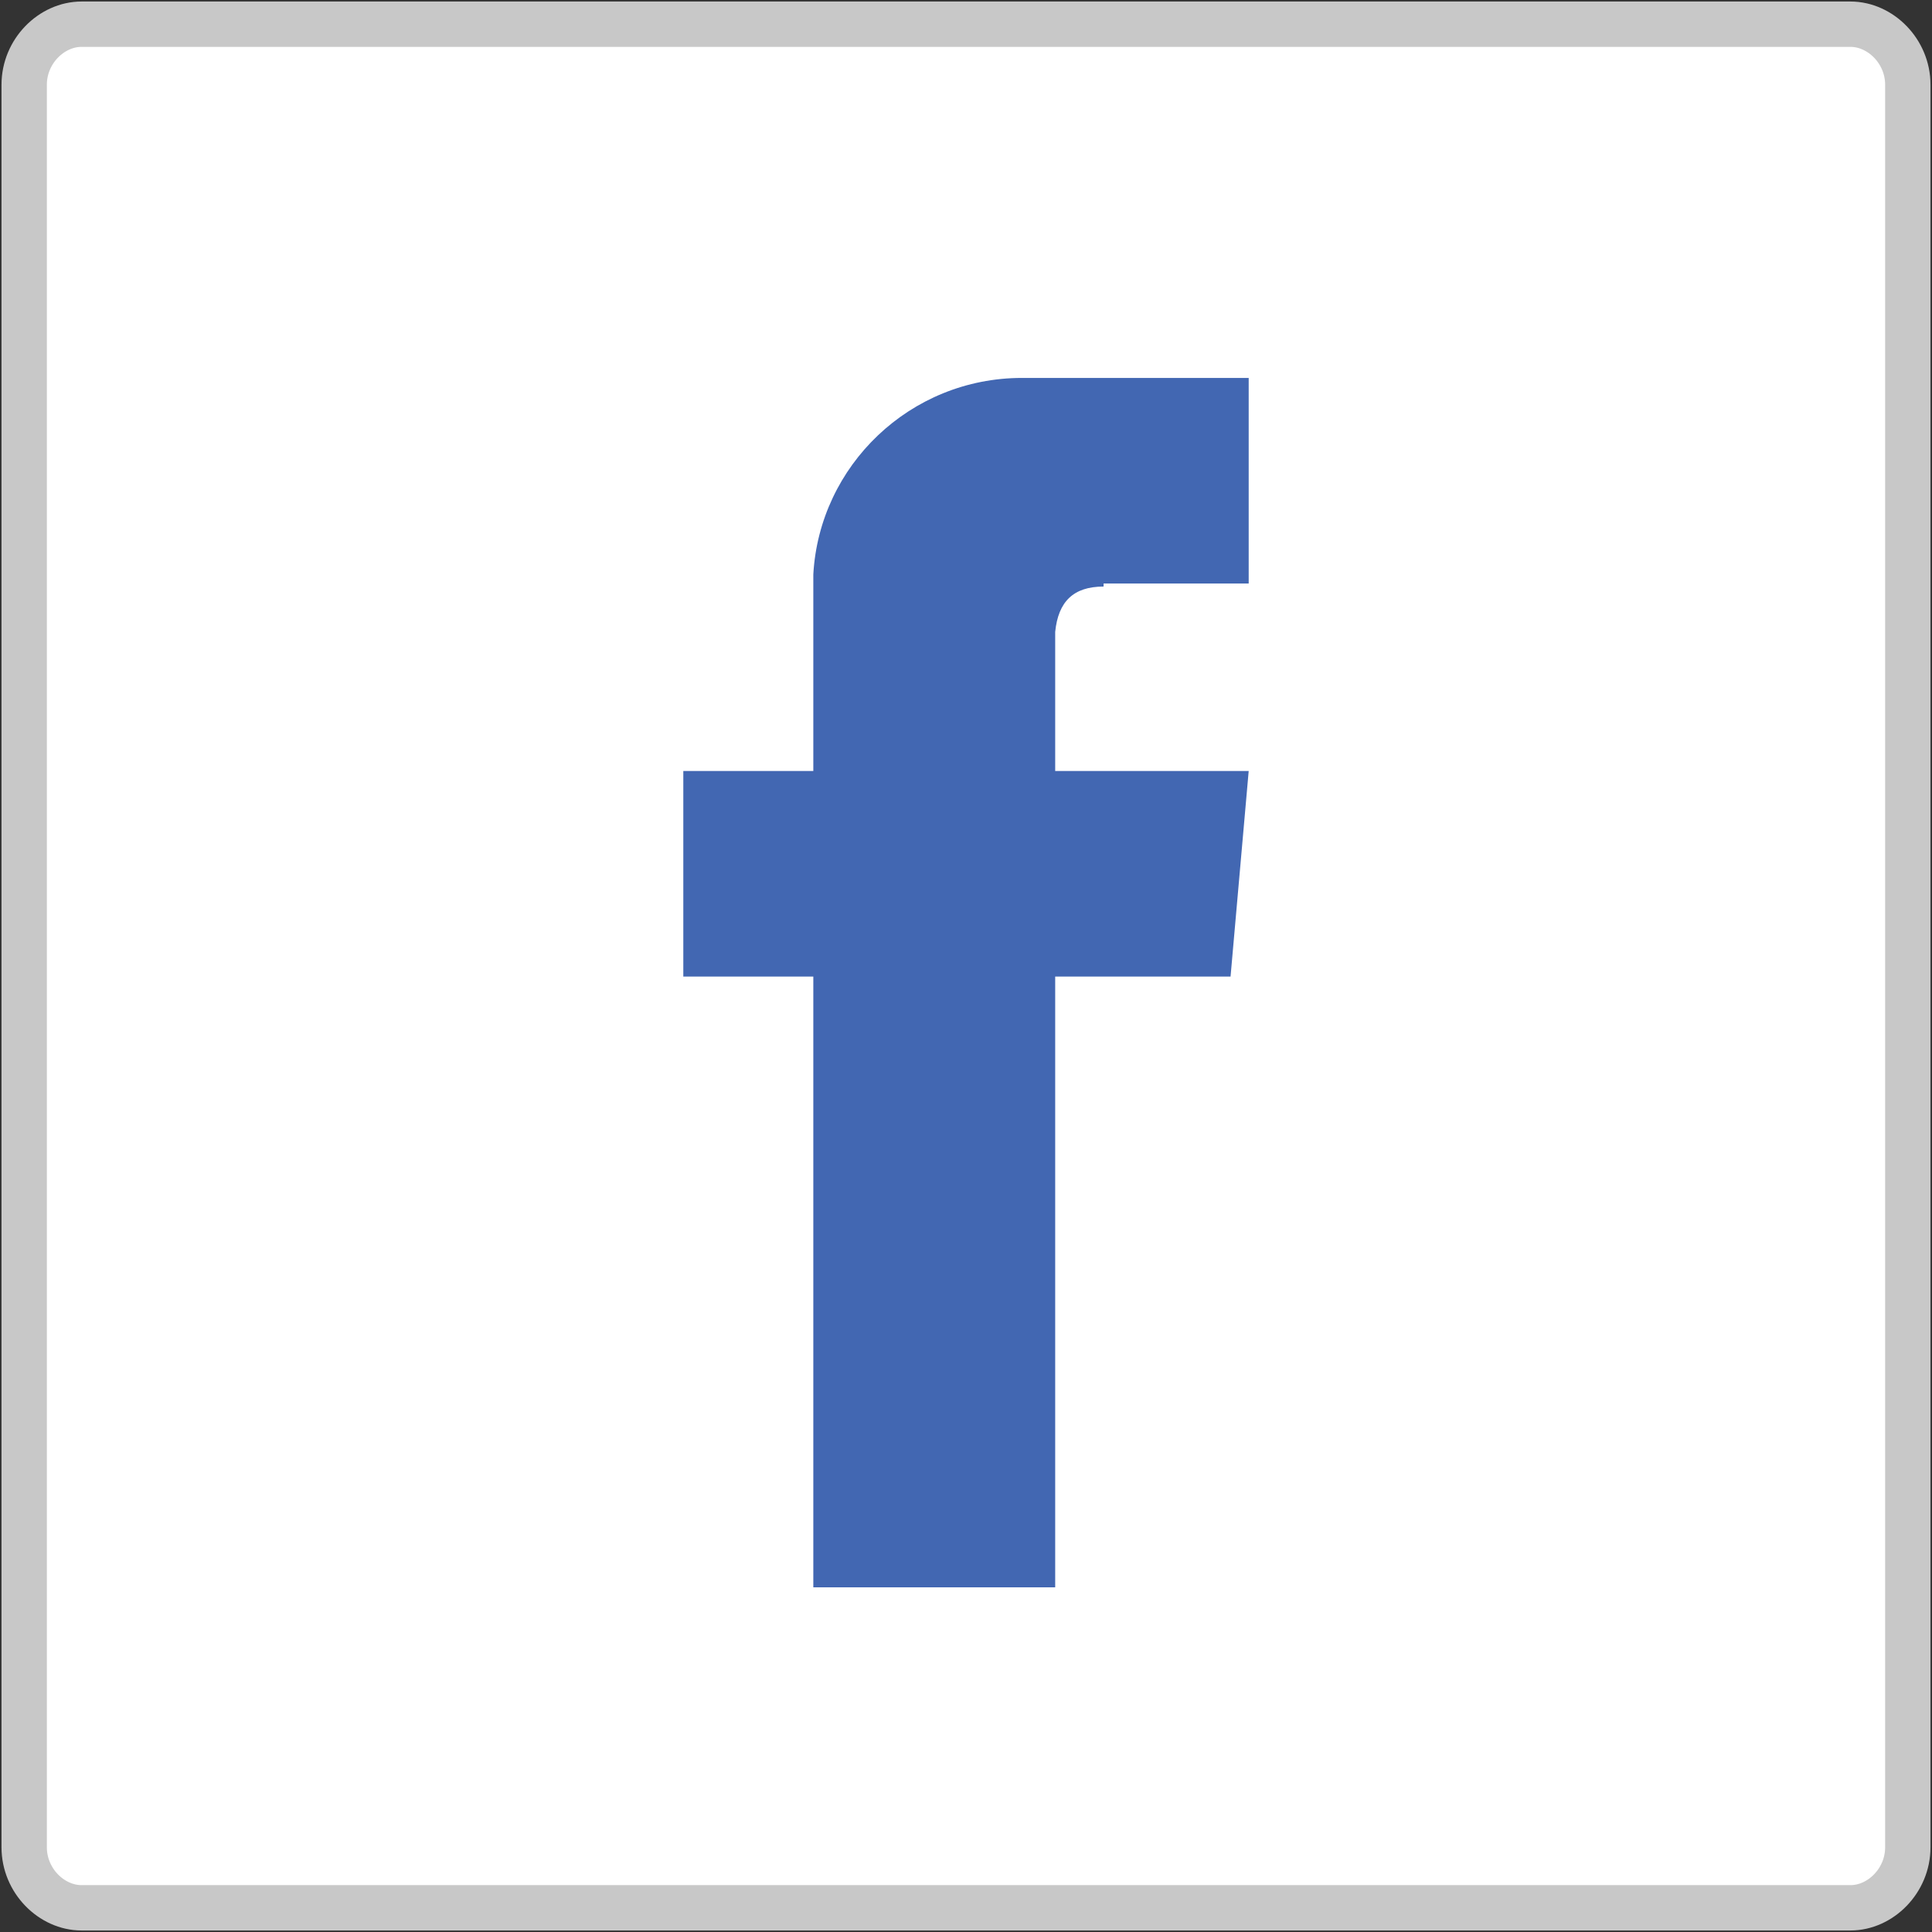 <?xml version="1.0" encoding="UTF-8"?>
<!DOCTYPE svg PUBLIC "-//W3C//DTD SVG 1.0//EN" "http://www.w3.org/TR/2001/REC-SVG-20010904/DTD/svg10.dtd">
<!-- Creator: CorelDRAW X6 -->
<svg xmlns="http://www.w3.org/2000/svg" xml:space="preserve" width="6.39mm" height="6.39mm" version="1.0" style="shape-rendering:geometricPrecision; text-rendering:geometricPrecision; image-rendering:optimizeQuality; fill-rule:evenodd; clip-rule:evenodd"
viewBox="0 0 639 639"
 xmlns:xlink="http://www.w3.org/1999/xlink">
 <rect x="0" y="0" width="639" height="639" fill="#333333" stroke="none"/>
 <defs>
  <style type="text/css">
   <![CDATA[
    .str0 {stroke:#C8C8C8;stroke-width:15}
    .fil1 {fill:#4267B2}
    .fil0 {fill:white}
   ]]>
  </style>
 </defs>
 <g id="Vrstva_x0020_1">
  <g id="_915054672">
   <path class="fil0 str0" d="M27 8l585 0c10,0 19,9 19,20l0 583c0,11 -9,20 -19,20l-585 0c-10,0 -19,-9 -19,-20l0 -583c0,-11 9,-20 19,-20z"/>
   <path class="fil1" d="M367 193l-2 0 0 1c-10,0 -15,5 -16,15l0 46 64 0 -6 68 -58 0 0 202 -80 0 0 -202 -43 0 0 -68 43 0 0 -62 0 -3 0 0c2,-36 32,-65 69,-65l75 0 0 68 -46 0z"/>
  </g>
 </g>
</svg>
